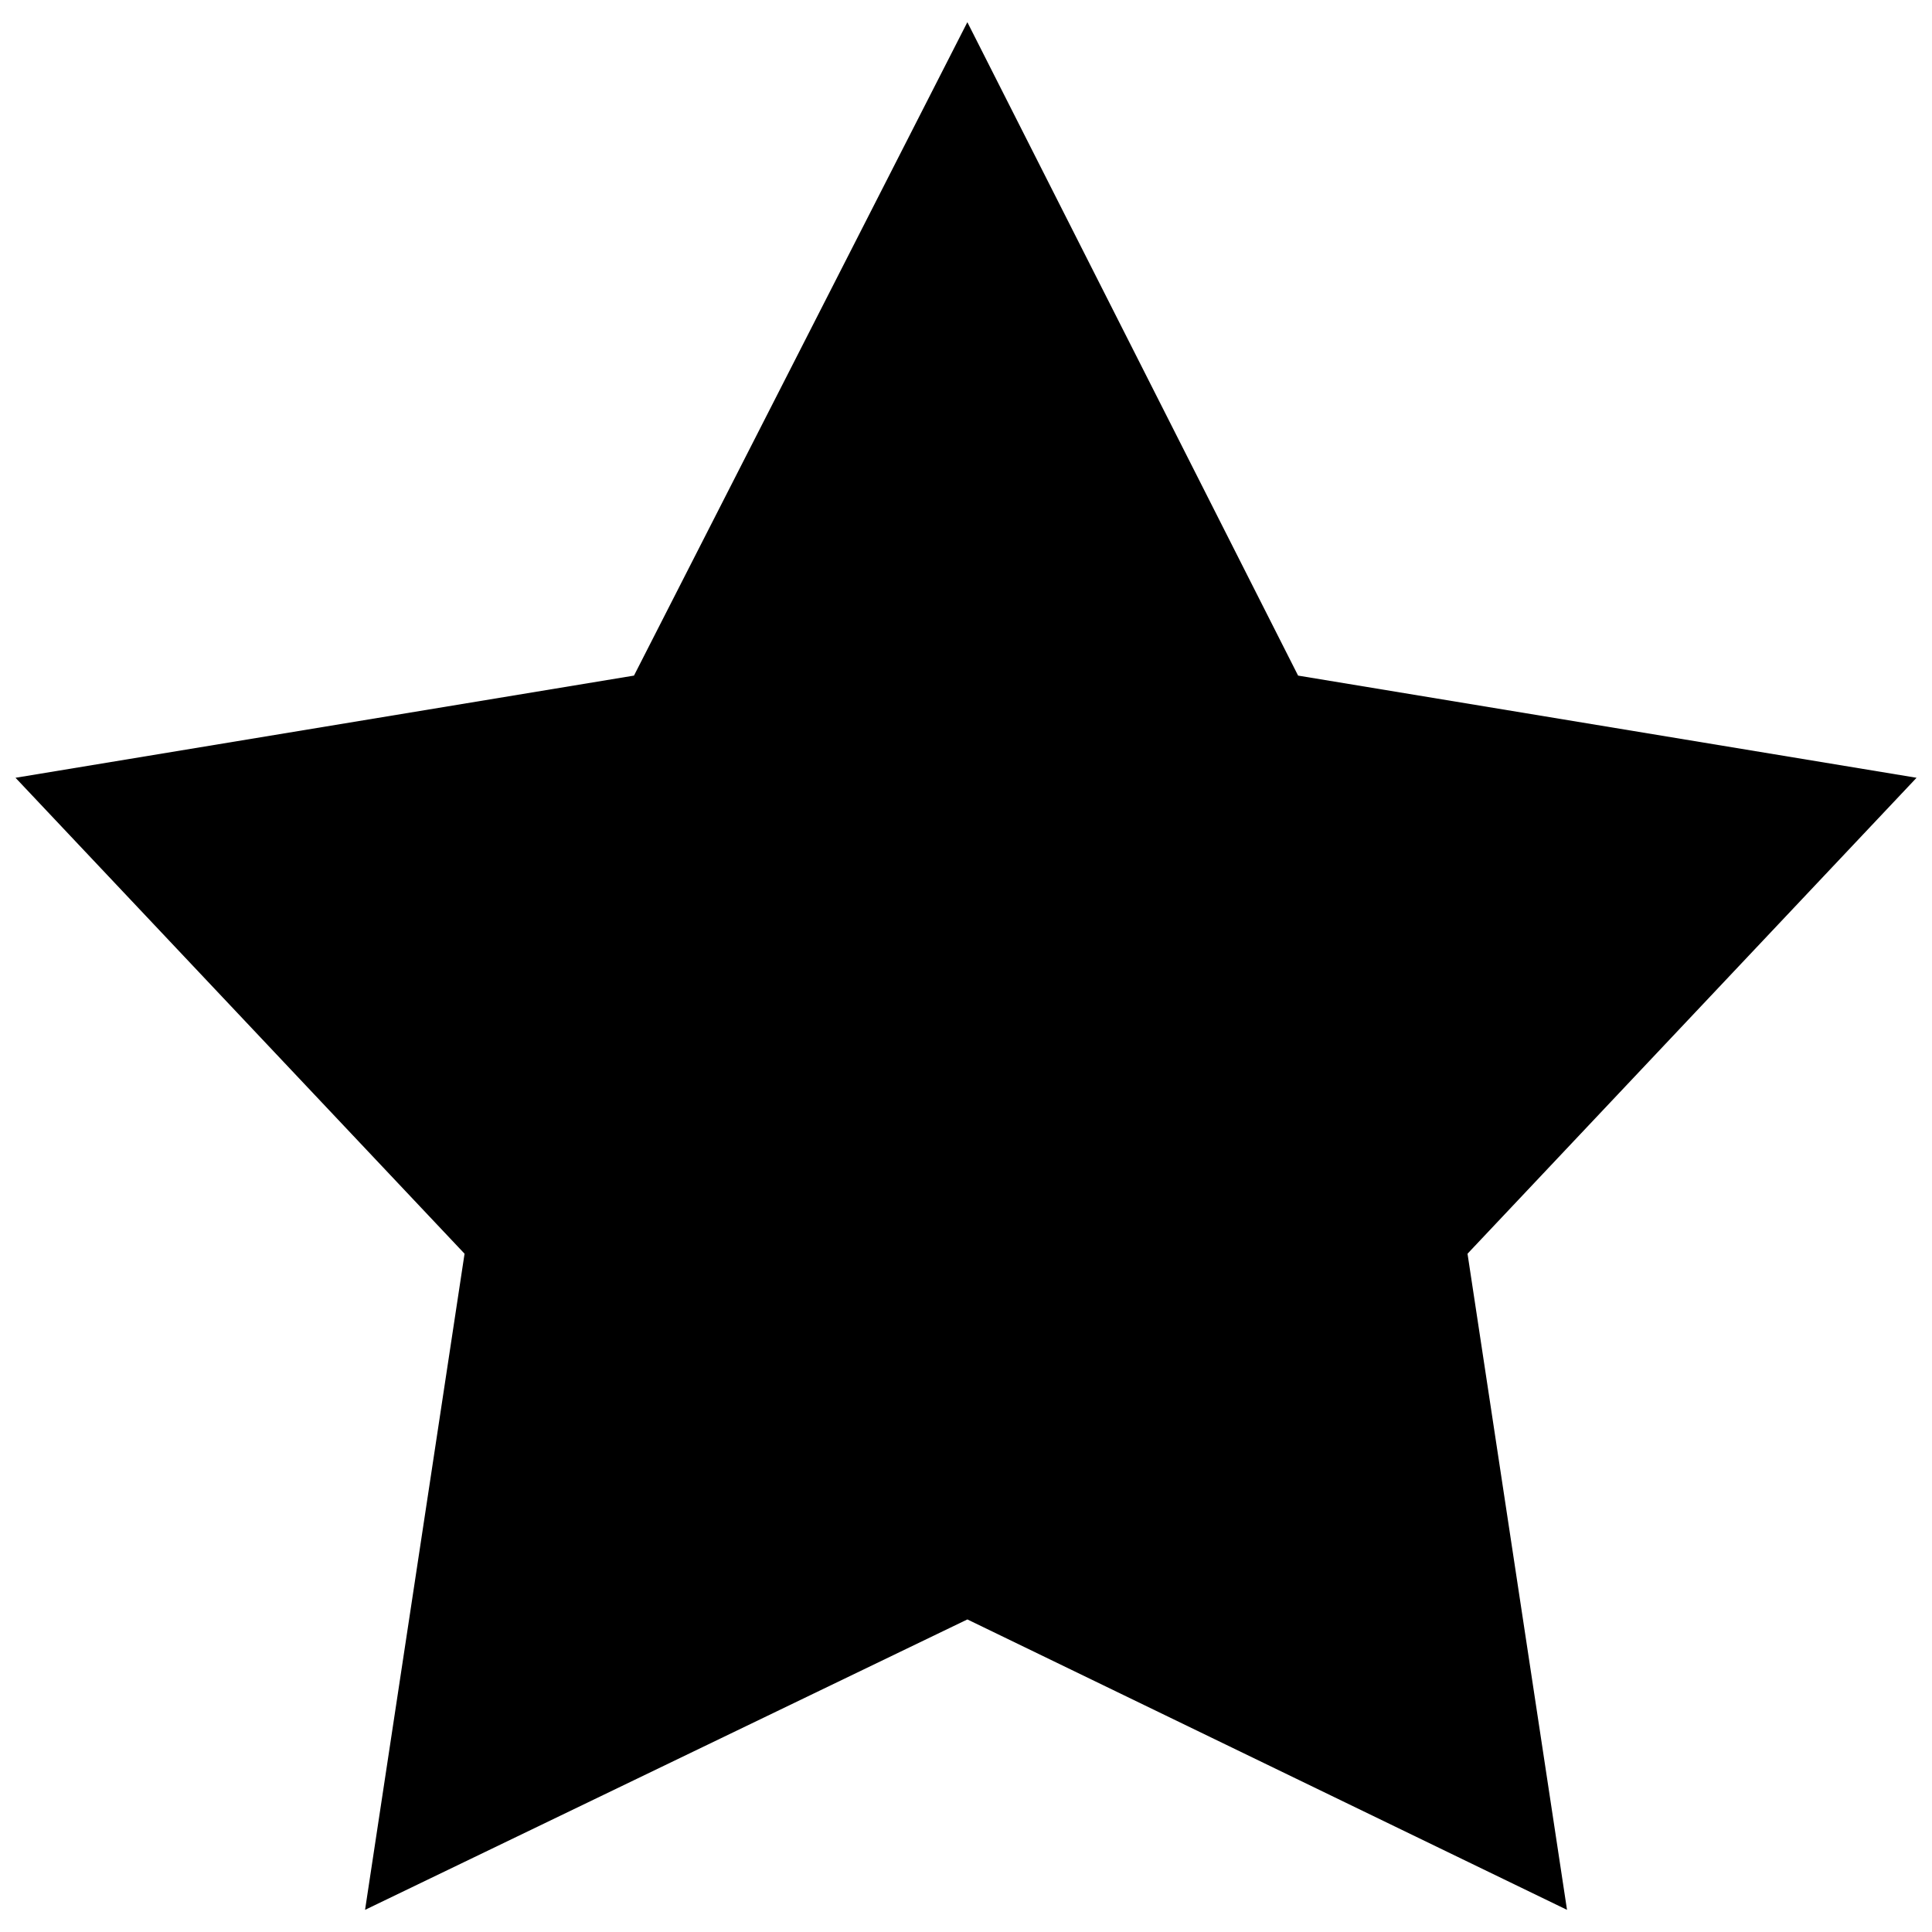<?xml version="1.0" encoding="UTF-8"?>
<!-- The Best Svg Icon site in the world: iconSvg.co, Visit us! https://iconsvg.co -->
<svg width="800px" height="800px" version="1.1" viewBox="144 144 512 512" xmlns="http://www.w3.org/2000/svg">
 <defs>
  <clipPath id="a">
   <path d="m148.09 149h503.81v502h-503.81z"/>
  </clipPath>
 </defs>
 <g clip-path="url(#a)">
  <path d="m400.36 149.88 87.648 173.16 163.9 27.078-119 126.13 26.367 173.88-158.91-76.961-159.62 76.961 26.367-173.88-119-126.13 163.9-27.078z" fill-rule="evenodd"/>
 </g>
</svg>